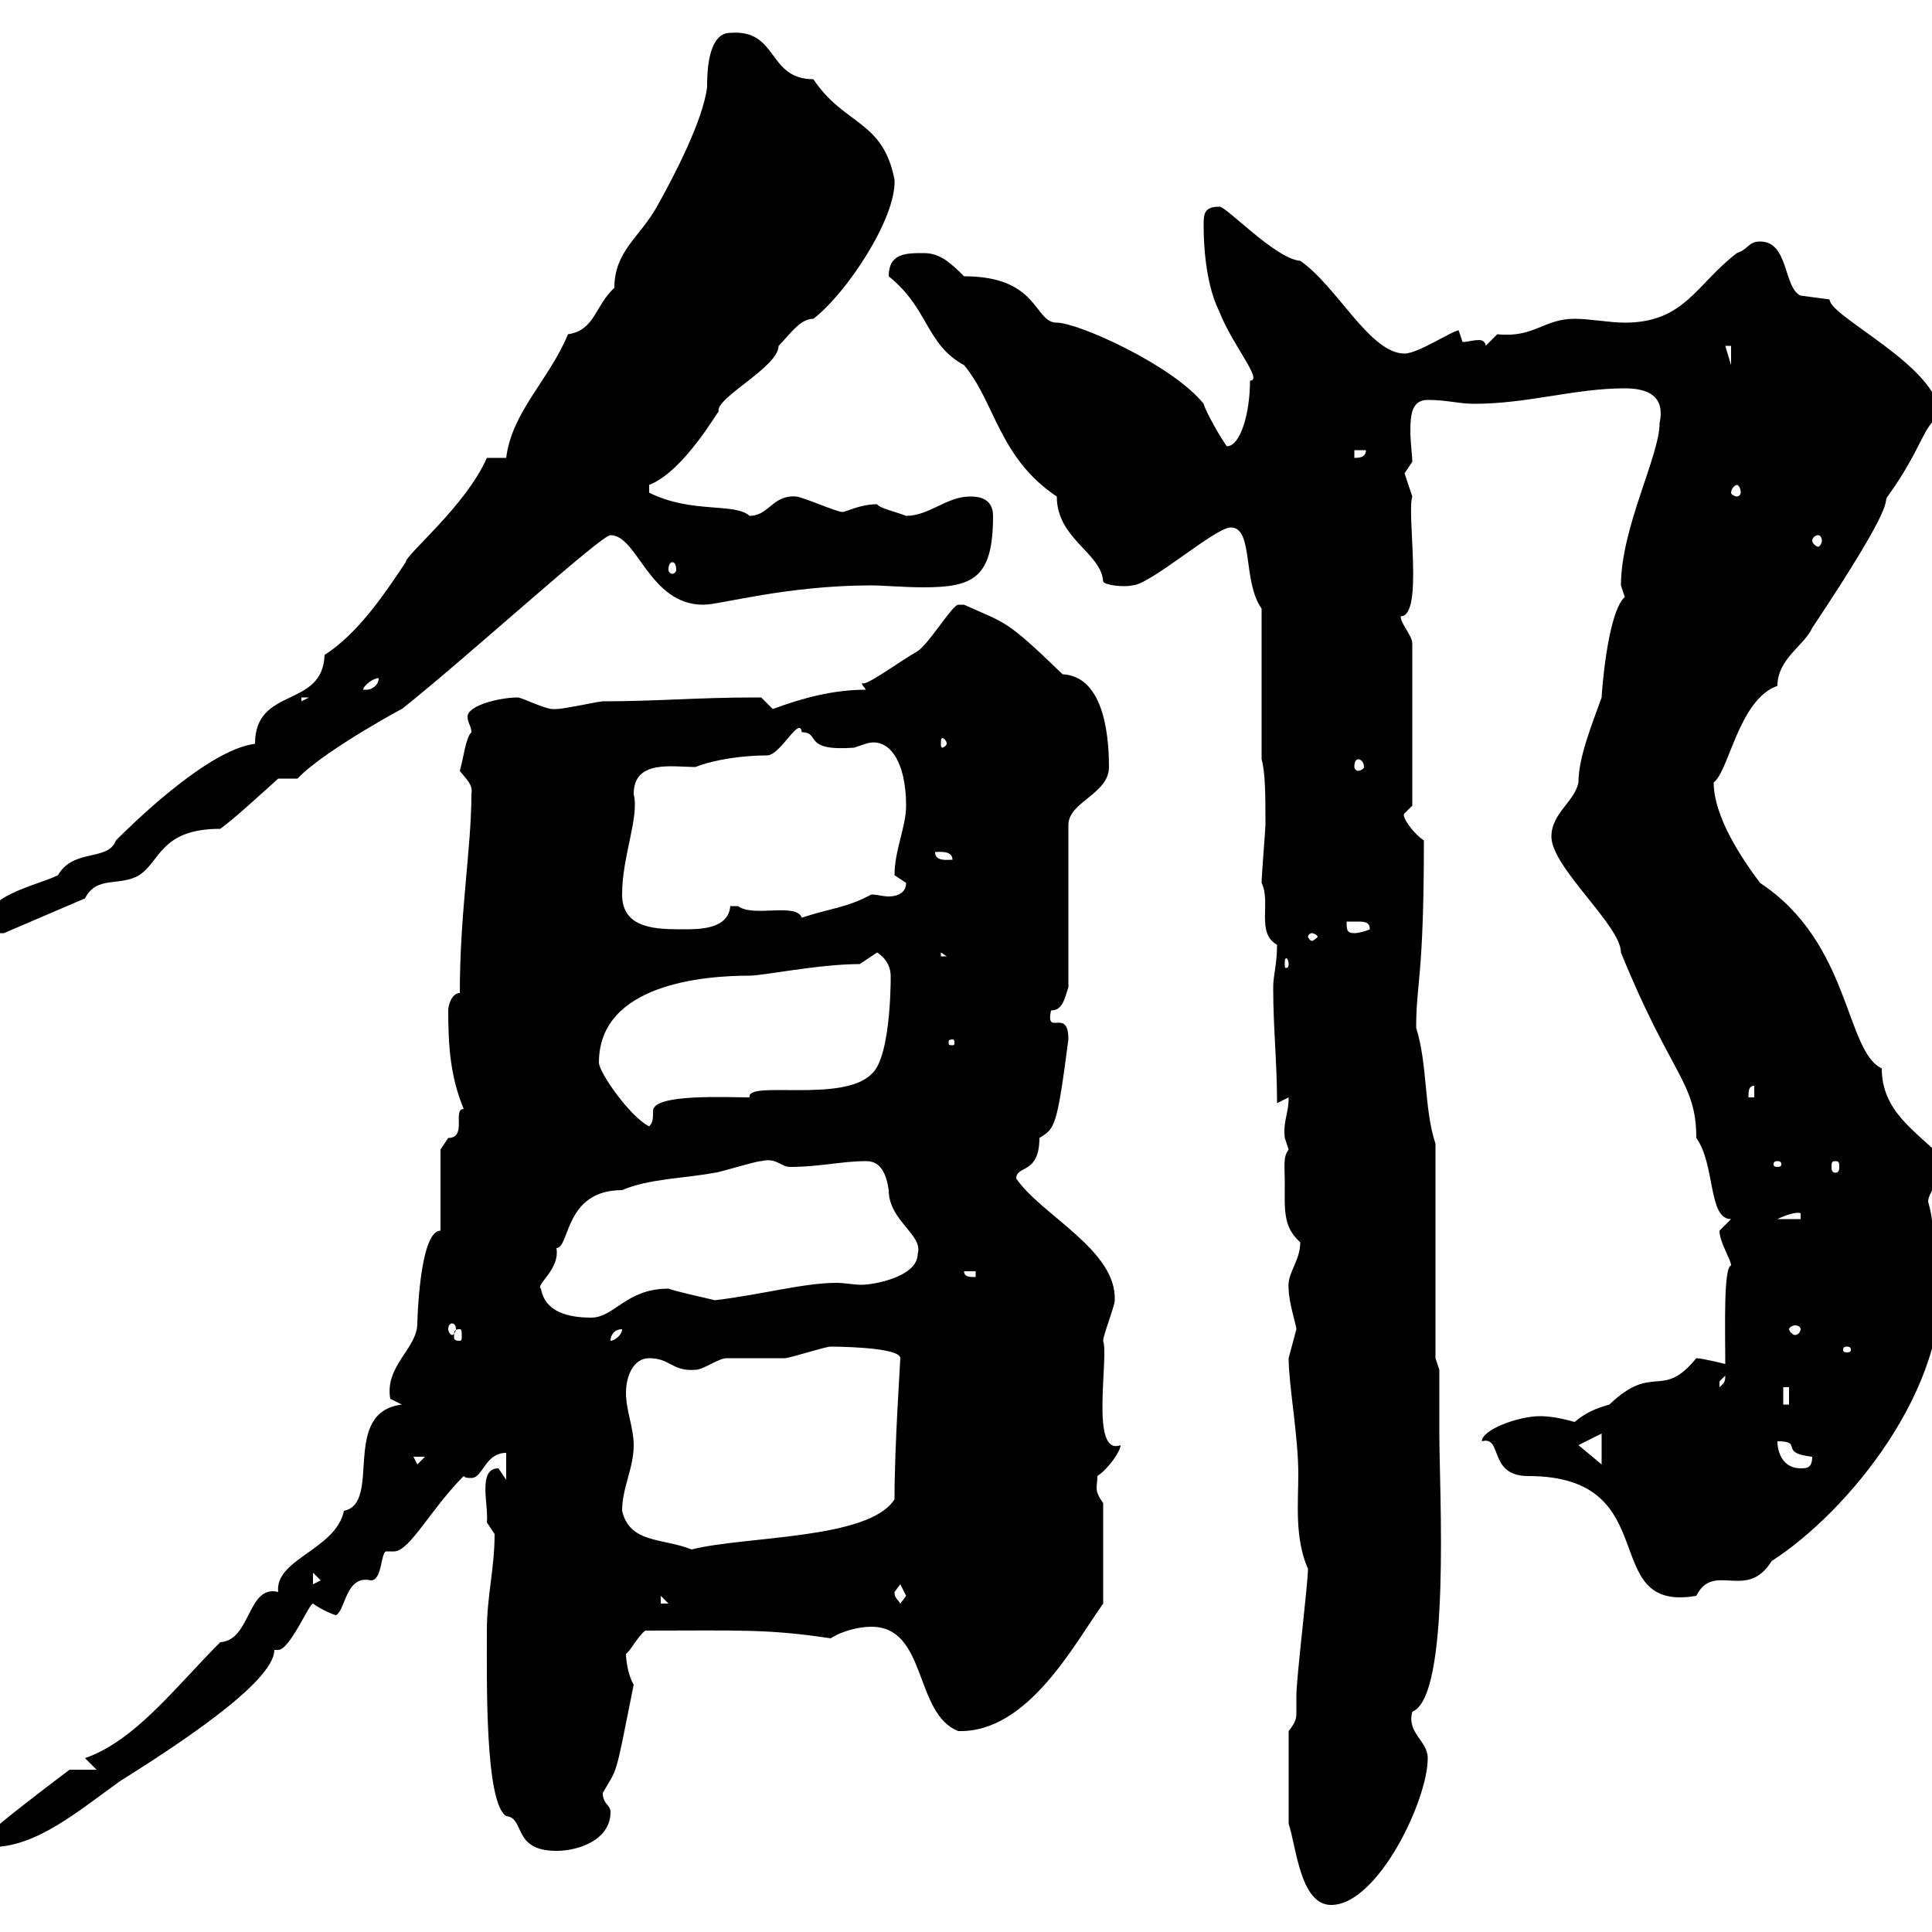 <svg xmlns="http://www.w3.org/2000/svg" xmlns:xlink="http://www.w3.org/1999/xlink" width="300" height="300"><path d="M200.10 283.20C201.30 286.80 201.90 295.80 206.70 295.80C213.90 295.80 221.70 279.60 221.70 273C221.70 270.30 218.40 269.10 219.30 265.80C225.30 263.40 223.50 231.60 223.50 222.60C223.50 219.90 223.50 213.60 223.50 212.70L222.90 210.90L222.90 177.60C221.10 172.20 221.70 165.30 219.90 159.60C219.90 152.40 221.10 152.10 221.10 130.50C219.30 129.30 217.50 126.60 218.10 126.30C218.10 126.30 219.30 125.10 219.30 125.10L219.30 99.90C219.30 98.70 217.50 96.90 217.50 95.70C221.10 95.70 218.40 79.80 219.30 77.10C219.30 77.10 218.10 73.50 218.10 73.50C218.10 73.50 219.30 71.70 219.30 71.70C219.30 70.80 219 68.70 219 66.90C219 64.20 219.30 62.10 221.70 62.10C224.70 62.10 226.50 62.70 228.90 62.70C237.30 62.70 244.50 60.30 252.30 60.30C255.90 60.30 258.60 61.50 257.70 65.70C257.70 70.80 251.70 81.90 251.70 90.90C251.70 90.90 252.30 92.70 252.30 92.70C249.60 95.10 248.70 107.70 248.70 108.30C247.20 112.50 245.10 117.60 245.10 121.50C244.50 124.50 240.90 126.30 240.90 129.90C240.90 134.70 251.70 143.70 251.70 147.90C259.50 167.10 263.40 168 263.40 176.70C266.40 180.90 265.20 189.30 268.80 189.30C268.80 189.30 267 191.10 267 191.10C267 192.90 268.80 195.60 268.80 196.50C267.60 196.80 267.90 206.40 267.90 211.80C267.90 211.80 264.30 210.90 263.40 210.90C258 217.50 256.80 211.50 249.90 218.10C247.80 218.70 246.30 219.30 244.50 220.80C242.40 220.20 240.60 219.90 239.10 219.90C235.80 219.90 230.10 222 230.10 223.80C233.40 222.90 231 229.20 237.30 229.20C258.90 229.20 247.80 250.50 263.40 247.80C266.10 242.40 271.20 248.70 275.10 242.40C286.80 234.90 303 215.40 301.20 197.40C299.40 194.70 300.90 191.70 299.40 186.60C299.40 185.10 301.20 184.20 301.20 179.40C297.30 175.50 292.20 172.50 292.20 165.90C286.50 163.20 287.40 146.40 273.30 137.10C270.60 133.50 266.10 126.90 266.10 121.50C268.50 119.70 270 108.60 276 106.50C276 102.30 280.20 100.20 281.40 97.50C295.20 76.80 292.20 78.30 293.10 77.10C298.50 69.60 298.50 66.30 301.20 64.50C301.20 57 284.10 49.20 284.10 46.50C284.10 46.50 279.60 45.90 279.60 45.90C276.90 44.70 277.80 37.50 273.30 37.50C271.50 37.50 271.50 38.70 269.70 39.30C263.40 44.10 261.60 50.10 252.30 50.10C249.90 50.10 246.90 49.50 244.50 49.50C239.70 49.50 238.20 52.50 232.50 51.90C232.50 51.90 230.70 53.70 230.70 53.70C230.70 53.10 230.10 52.80 229.80 52.80C228.60 52.80 228 53.10 227.10 53.10C227.10 53.10 226.50 51.30 226.50 51.30C225.60 51.30 220.20 54.90 218.10 54.90C212.70 54.90 207.60 44.40 201.90 40.50C198 40.20 190.20 31.80 189.30 32.10C186.90 32.10 186.90 33.30 186.90 35.10C186.90 39.30 187.50 44.70 189.30 48.30C191.40 53.70 196.20 59.10 194.10 59.10C194.10 64.20 192.60 69.30 190.50 69.30C189.60 68.10 187.20 63.90 186.90 62.70C182.10 56.70 167.40 50.10 164.10 50.10C160.50 50.10 161.40 42.90 149.70 42.90C147.30 40.50 145.80 39.30 143.40 39.30C140.70 39.30 138 39.30 138 42.90C144.30 48 143.70 53.40 149.70 56.70C154.50 62.40 155.10 71.10 164.10 77.10C164.10 83.70 171 85.80 171.30 90.30C171.60 90.90 174.60 91.20 175.80 90.90C178.50 90.90 188.70 81.90 191.10 81.90C194.70 81.90 192.90 90.30 195.90 94.50L195.90 117.90C196.50 120 196.50 123.90 196.50 128.10C196.50 128.70 195.90 135.90 195.90 137.10C197.40 140.10 195 144.90 198.30 146.70C198.30 149.70 197.70 151.50 197.70 153.30C197.70 159.60 198.30 165 198.30 171.30L200.10 170.40C200.10 173.10 199.20 174 199.50 176.70C199.50 176.70 200.10 178.50 200.10 178.50C199.20 179.70 199.50 180.90 199.50 183.90C199.50 187.80 199.20 190.50 201.90 192.90C201.90 195.90 199.80 197.70 200.10 200.10C200.10 202.20 201.30 205.80 201.30 206.40C201.30 206.40 200.10 210.90 200.10 210.90C200.10 215.10 201.60 222.90 201.60 228.90C201.60 233.40 201 238.80 203.10 243.60C203.10 246 201.30 260.40 201.30 263.40C201.30 264.30 201.30 265.20 201.30 265.80C201.30 266.70 201.30 267.30 200.10 268.80ZM75.60 253.20C75.60 261.30 75.30 279.90 78.60 282C81.60 282.30 79.50 287.40 86.40 287.40C90 287.40 94.80 285.60 94.80 281.40C94.80 280.20 93.60 280.20 93.60 278.40C96 274.20 95.40 276.60 98.40 261.60C97.50 260.10 97.20 257.70 97.20 256.80C97.80 256.50 99 254.10 100.20 253.20C114.60 253.20 119.10 252.90 129 254.40C130.80 253.20 133.50 252.60 135.30 252.60C144 252.60 141.90 266.10 148.80 268.80C159.60 269.10 166.80 255.30 171.30 249L171.30 233.40C169.80 231.30 170.40 231 170.40 229.20C172.20 228 174 225.30 174 224.40C169.20 226.20 172.20 210.90 171.30 208.20C171.30 207.30 173.10 202.80 173.10 201.90C173.40 194.10 161.70 188.70 157.80 183C157.80 180.90 161.40 182.40 161.40 176.70C163.80 175.20 164.10 175.20 165.90 161.40C165.90 156.30 162.30 161.10 163.20 156.90C165 156.90 165.30 155.10 165.90 153.30L165.90 128.10C165.90 124.50 172.20 123.30 172.20 119.10C172.20 113.10 171 105 165 104.70C156 96 156.30 96.90 149.70 93.90C149.70 93.90 149.70 93.90 148.80 93.90C147.90 93.90 144.30 99.90 142.50 101.10C138.90 103.20 133.80 107.10 133.80 105.90C133.80 106.50 134.40 106.80 134.40 107.10C129.60 107.10 124.80 108.30 120 110.10C120 110.10 118.20 108.30 118.20 108.30C117.30 108.30 117.30 108.30 117.30 108.30C108.30 108.30 102 108.90 93.60 108.90C93 108.90 87.60 110.10 86.40 110.10C86.40 110.10 86.40 110.10 85.80 110.10C84.60 110.10 81 108.30 80.40 108.30C77.70 108.30 72.60 109.50 72.60 111.30C72.60 112.20 73.20 112.80 73.20 113.70C72.30 114.60 72 117.60 71.40 119.70C72.30 120.90 73.50 121.80 73.20 123.30C73.20 131.70 71.40 141.60 71.40 154.20C70.20 154.20 69.60 156 69.60 156.90C69.60 162.30 69.90 167.10 72 172.20C70.20 172.20 72.60 176.70 69.60 176.70C69.60 176.70 68.40 178.50 68.40 178.50L68.40 191.10C65.10 191.10 64.80 205.50 64.80 205.50C64.80 209.40 59.70 212.10 60.60 217.20C60.60 217.20 62.40 218.10 62.40 218.10C52.80 219.30 59.40 233.40 53.40 234.60C52.20 240.60 42.60 242.10 43.20 247.20C38.40 246 39 254.70 34.20 255C27.30 261.90 21 270.30 13.20 273L15 274.80L10.80 274.80C10.80 274.80 3.60 280.20 0 283.20C-1.20 283.50-1.50 284.10-1.50 285C-1.50 285.30-1.20 285.90-1.20 286.80C5.70 286.80 12.30 281.10 18.60 276.60C26.70 271.50 42.60 261.30 42.60 256.20C42.60 256.20 42.90 256.20 43.20 256.20C45 256.20 48 249 48.60 249C49.80 249.90 51.90 250.80 52.20 250.80C53.70 249.90 53.70 244.50 57.60 245.40C59.40 245.40 59.10 240.90 60 240.90C60.60 240.90 60.90 240.90 61.20 240.90C63.60 240.90 66.90 234.30 72 229.20C72.30 229.50 72.60 229.50 73.20 229.50C75 229.50 75.30 225.60 78.60 225.60L78.60 229.80C78.60 229.80 77.40 228 77.40 228C74.10 228 75.90 233.70 75.60 236.40C75.60 236.40 76.80 238.20 76.80 238.20C76.80 243.60 75.60 247.80 75.60 253.20ZM102.60 247.80L103.80 249L102.60 249ZM138.90 247.20C138.90 247.20 139.80 246 139.80 246C139.80 246 140.70 247.80 140.70 247.80C140.70 247.80 139.80 249 139.80 249C139.20 248.10 138.90 248.10 138.90 247.20ZM48.60 244.20L49.80 245.40L48.60 246ZM96.60 234.60C96.60 231 98.40 228 98.40 224.40C98.40 221.70 97.20 219 97.20 216.30C97.20 213.60 98.40 210.90 100.80 210.90C104.10 210.90 104.40 213 108 212.70C109.20 212.70 111.60 210.90 112.80 210.90C113.40 210.90 120.90 210.90 121.80 210.90C122.70 210.90 128.10 209.10 129 209.10C129 209.10 139.80 209.10 139.80 210.90C139.80 211.50 138.90 224.40 138.90 232.80C135 239.10 115.50 238.50 107.40 240.60C102.90 238.80 97.80 239.70 96.60 234.60ZM276 223.80C280.20 223.80 276 225.60 281.40 226.20C281.40 228 280.50 228 279.60 228C276.90 228 276 225.60 276 223.80ZM64.20 226.20L66 226.20L64.80 227.40ZM248.70 222.60L248.70 227.40L245.10 224.40ZM276.90 215.40L277.80 215.40L277.80 218.10L276.90 218.10ZM267.90 213.60C267.90 214.80 267.60 214.80 267 215.40C267 215.40 267 215.40 267 214.50C267 214.50 267.90 213.60 267.90 213.60ZM286.80 209.10C287.40 209.10 287.40 209.40 287.40 209.70C287.40 209.70 287.40 210 286.80 210C286.20 210 286.20 209.70 286.20 209.70C286.20 209.40 286.20 209.10 286.80 209.10ZM96.60 206.40C96.60 207.30 95.40 208.20 94.80 208.20C94.80 207.30 95.40 206.40 96.60 206.40ZM71.40 206.40C71.70 206.40 71.70 206.70 71.70 207.60C71.70 207.90 71.70 208.20 71.40 208.20C70.50 208.20 70.50 207.90 70.50 207.60C70.50 206.70 70.50 206.40 71.40 206.40ZM70.20 205.50C70.50 205.50 70.80 205.80 70.80 206.40C70.80 206.70 70.50 207.30 70.20 207.30C69.90 207.30 69.60 206.70 69.60 206.40C69.60 205.80 69.90 205.50 70.20 205.50ZM279.60 206.40C279.60 206.70 279.30 207.30 278.70 207.30C278.40 207.30 277.80 206.70 277.80 206.40C277.80 206.10 278.40 205.80 278.70 205.80C279.30 205.80 279.60 206.10 279.60 206.40ZM84 200.10C83.10 199.50 87 197.10 86.40 193.80C88.50 193.80 87.60 184.80 96.60 184.80C100.80 183 106.20 183 111 182.10C111.60 182.10 117.30 180.30 118.20 180.30C120.60 179.70 121.20 181.20 122.70 181.20C127.20 181.20 130.80 180.30 134.40 180.30C135.60 180.30 137.40 180.60 138 184.80C138 189.60 143.40 191.70 142.50 194.70C142.50 198.30 135.60 199.50 133.80 199.50C132.60 199.50 131.10 199.20 129.90 199.20C124.80 199.20 118.50 201 111 201.90C108.60 201.30 105.60 200.70 103.80 200.10C97.20 200.10 95.40 204.60 91.80 204.60C88.20 204.60 84.60 203.70 84 200.10ZM149.70 197.40L151.50 197.40L151.50 198.30C150.60 198.30 149.70 198.30 149.70 197.40ZM279.60 188.40L279.60 189.30L276 189.30C277.20 188.70 279 188.10 279.60 188.40ZM276 180.30C276.60 180.30 276.60 180.60 276.60 180.90C276.60 180.90 276.60 181.20 276 181.20C275.40 181.20 275.40 180.90 275.40 180.90C275.40 180.60 275.40 180.30 276 180.30ZM285 180.30C285.60 180.30 285.60 180.60 285.60 181.20C285.60 181.50 285.60 182.10 285 182.10C284.40 182.10 284.40 181.50 284.40 181.20C284.40 180.60 284.40 180.30 285 180.30ZM93 165C93 152.70 109.50 151.50 116.40 151.50C118.50 151.50 127.20 149.70 133.50 149.70L136.20 147.90C138 149.10 138.30 150.60 138.30 151.50C138.30 150 138.60 164.10 135.30 166.80C130.80 171.30 115.80 167.70 116.40 170.40C112.80 170.40 101.40 169.80 101.40 172.50C101.40 173.70 101.40 174.30 100.80 174.90C97.80 173.40 93 166.50 93 165ZM272.40 168.60L272.40 170.40L271.50 170.40C271.50 169.50 271.50 168.60 272.40 168.60ZM147.90 161.40C148.20 161.40 148.20 161.70 148.20 161.70C148.20 162.30 148.20 162.30 147.90 162.30C147.30 162.30 147.30 162.30 147.30 161.70C147.30 161.70 147.30 161.40 147.90 161.40ZM200.10 149.70C200.10 150.30 199.80 150.30 199.80 150.30C199.50 150.30 199.50 150.30 199.50 149.70C199.50 149.10 199.50 148.80 199.80 148.80C199.80 148.80 200.10 149.10 200.10 149.70ZM146.10 147.90L147 148.50L146.10 148.50ZM203.70 144.90C204 144.90 204.60 145.20 204.60 145.50C204.60 145.50 204 146.10 203.70 146.10C203.40 146.10 203.10 145.50 203.10 145.50C203.10 145.20 203.40 144.90 203.70 144.90ZM75.60 71.10C72.30 78.60 63 86.10 63 87.30C59.40 92.70 55.50 98.40 50.40 101.70C50.10 110.10 39.60 106.50 39.60 115.50C32.10 116.40 19.80 128.70 18 130.50C16.80 133.80 11.40 131.70 9 135.90C5.40 137.70-3 138.90-3 144.90L0.60 144.90L13.20 139.50C15 135.90 18.60 137.70 21.60 135.90C24.90 133.80 24.90 128.70 34.20 128.70C36.30 127.20 40.20 123.60 43.20 120.90L46.20 120.90C50.40 116.40 64.50 108.90 62.40 110.10C72.60 102 93.30 83.10 94.80 83.10C99 83.10 100.80 93.90 109.20 93.90C111.90 93.90 122.10 90.90 135.30 90.90C137.10 90.90 140.40 91.20 143.40 91.20C151.20 91.20 154.20 89.70 154.20 80.10C154.20 77.10 151.50 77.10 150.60 77.10C147 77.10 144.30 80.10 140.70 80.10C139.20 79.50 136.50 78.90 136.20 78.30C133.50 78.30 131.40 79.50 130.80 79.50C129.90 79.50 124.50 77.10 123.60 77.10C120 76.80 119.40 80.10 116.40 80.10C114 78 107.40 79.80 100.80 76.50L100.80 75.30C106.20 73.20 111.60 63.60 111.60 63.90C111 61.80 120.90 57 120.90 53.70C122.70 51.90 124.20 49.50 126.30 49.50C131.40 45.60 139.20 33.90 138.90 27.90C137.10 18.60 131.10 19.50 126.30 12.30C119.10 12.30 120.90 4.50 113.40 5.10C109.80 5.10 109.80 11.70 109.80 13.50C109.20 18.60 104.70 27.30 102 32.10C99.30 36.90 95.40 39 95.40 44.70C92.40 47.40 92.40 51.30 88.20 51.90C85.20 59.10 79.50 63.90 78.60 71.10ZM209.10 143.10C209.10 143.10 210 143.10 210.60 143.10C211.80 143.10 212.70 143.10 212.70 144.30C212.10 144.60 210.90 144.90 210.30 144.90C209.10 144.90 209.10 144.30 209.10 143.10ZM96.60 138.90C96.60 132.90 99.30 126.90 98.40 123.30C98.40 117.90 104.40 119.10 108 119.10C111 117.90 115.50 117.30 119.10 117.30C121.20 117.30 124.20 111 124.50 113.70C127.50 113.70 124.50 116.70 132.60 116.10C132.60 116.10 134.40 115.50 134.40 115.50C138 114.30 140.70 118.20 140.70 125.10C140.70 128.40 138.90 132 138.90 135.90C138.90 135.90 140.70 137.10 140.70 137.10C140.70 138.90 138.90 139.20 138 139.20C137.10 139.20 136.20 138.90 135.30 138.90C131.40 141 129 141 124.50 142.50C123.60 140.10 117 142.50 114.60 140.70C114.60 140.70 114.60 140.70 113.40 140.70C113.10 144.30 108.60 144.30 106.20 144.30C102 144.30 96.60 144.30 96.60 138.90ZM145.20 132.30C145.80 132.30 147.90 132 147.90 133.50C147 133.50 145.20 133.80 145.20 132.30ZM210.90 117.90C211.20 117.90 211.80 118.20 211.80 119.10C211.80 119.40 211.20 119.70 210.90 119.70C210.60 119.70 210.30 119.40 210.30 119.10C210.30 118.20 210.60 117.90 210.90 117.90ZM147 115.50C147 115.80 146.40 116.10 146.40 116.10C146.10 116.10 146.10 115.80 146.10 115.50C146.10 114.90 146.10 114.60 146.40 114.60C146.40 114.60 147 114.90 147 115.50ZM46.80 108.30L48 108.30L46.80 108.90ZM58.80 105.30C58.80 106.50 57.60 107.10 57 107.10C56.40 107.10 56.40 107.10 56.40 107.10C56.40 106.50 57.90 105.30 58.80 105.30C58.80 105.30 58.80 105.30 58.80 105.30ZM104.40 87.30C104.70 87.30 105 87.60 105 88.50C105 88.80 104.70 89.10 104.40 89.10C104.10 89.10 103.80 88.80 103.80 88.50C103.80 87.60 104.10 87.30 104.40 87.30ZM282.30 83.10C282.60 83.10 282.90 83.40 282.90 84C282.90 84.30 282.60 84.90 282.30 84.90C282 84.90 281.40 84.30 281.40 84C281.40 83.40 282 83.10 282.30 83.10ZM269.70 75.30C270 75.30 270.30 75.90 270.30 76.50C270.30 76.80 270 77.10 269.70 77.10C269.40 77.10 268.80 76.80 268.80 76.50C268.80 75.90 269.40 75.30 269.70 75.30ZM210.30 69.90L212.10 69.90C212.10 71.10 210.90 71.10 210.30 71.10ZM267.90 53.70L268.80 53.70L268.80 56.70Z"/></svg>